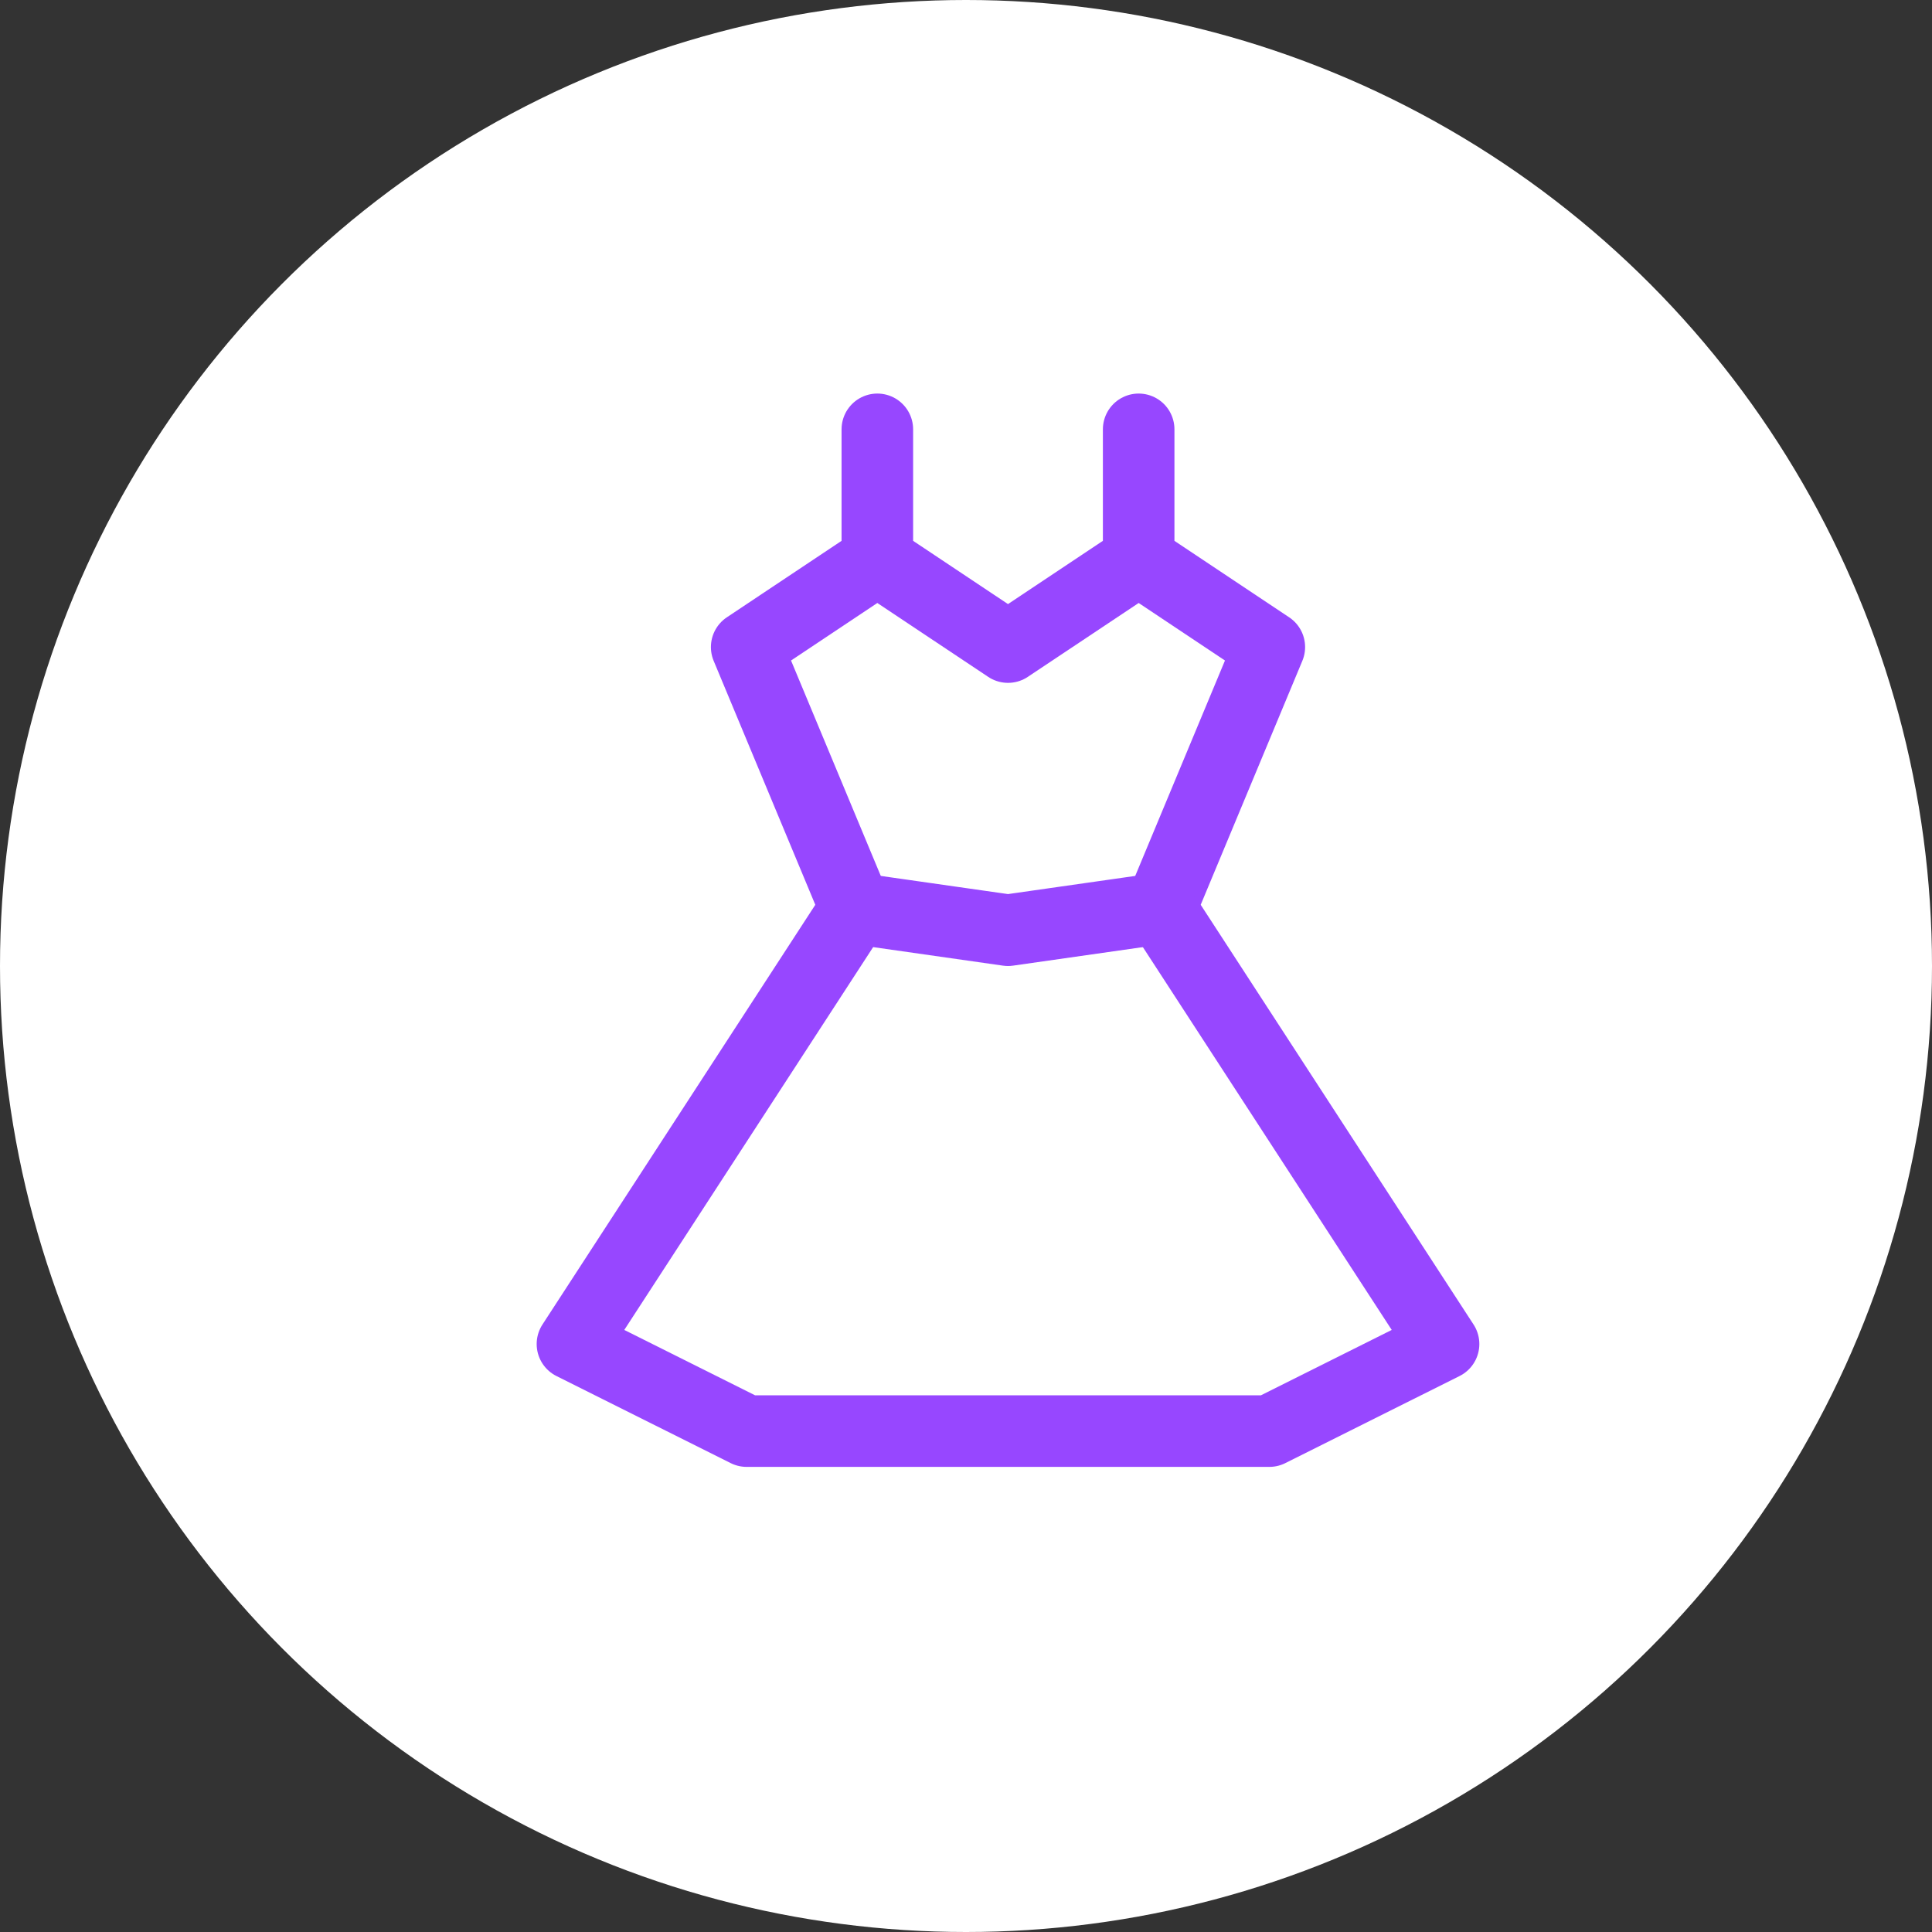 <svg width="27" height="27" viewBox="0 0 27 27" fill="none" xmlns="http://www.w3.org/2000/svg">
<rect x="0" y="0" width="27" height="27" fill="#333333" stroke="none"/>
<circle cx="13.5" cy="13.5" r="13.5" fill="white"></circle>
<path d="M12.261 7.826L14.087 9.043L15.913 7.826M12.261 7.826L10.435 9.043L11.957 12.696L8 18.783L10.435 20H17.739L20.174 18.783L16.217 12.696L17.739 9.043L15.913 7.826M12.261 7.826V6M15.913 7.826V6" stroke="#9747FF" stroke-miterlimit="10" stroke-linecap="round" stroke-linejoin="round"></path>
<path d="M16.217 12.696L14.087 13L11.957 12.696" stroke="#9747FF" stroke-miterlimit="10" stroke-linecap="round" stroke-linejoin="round"></path>
</svg>
